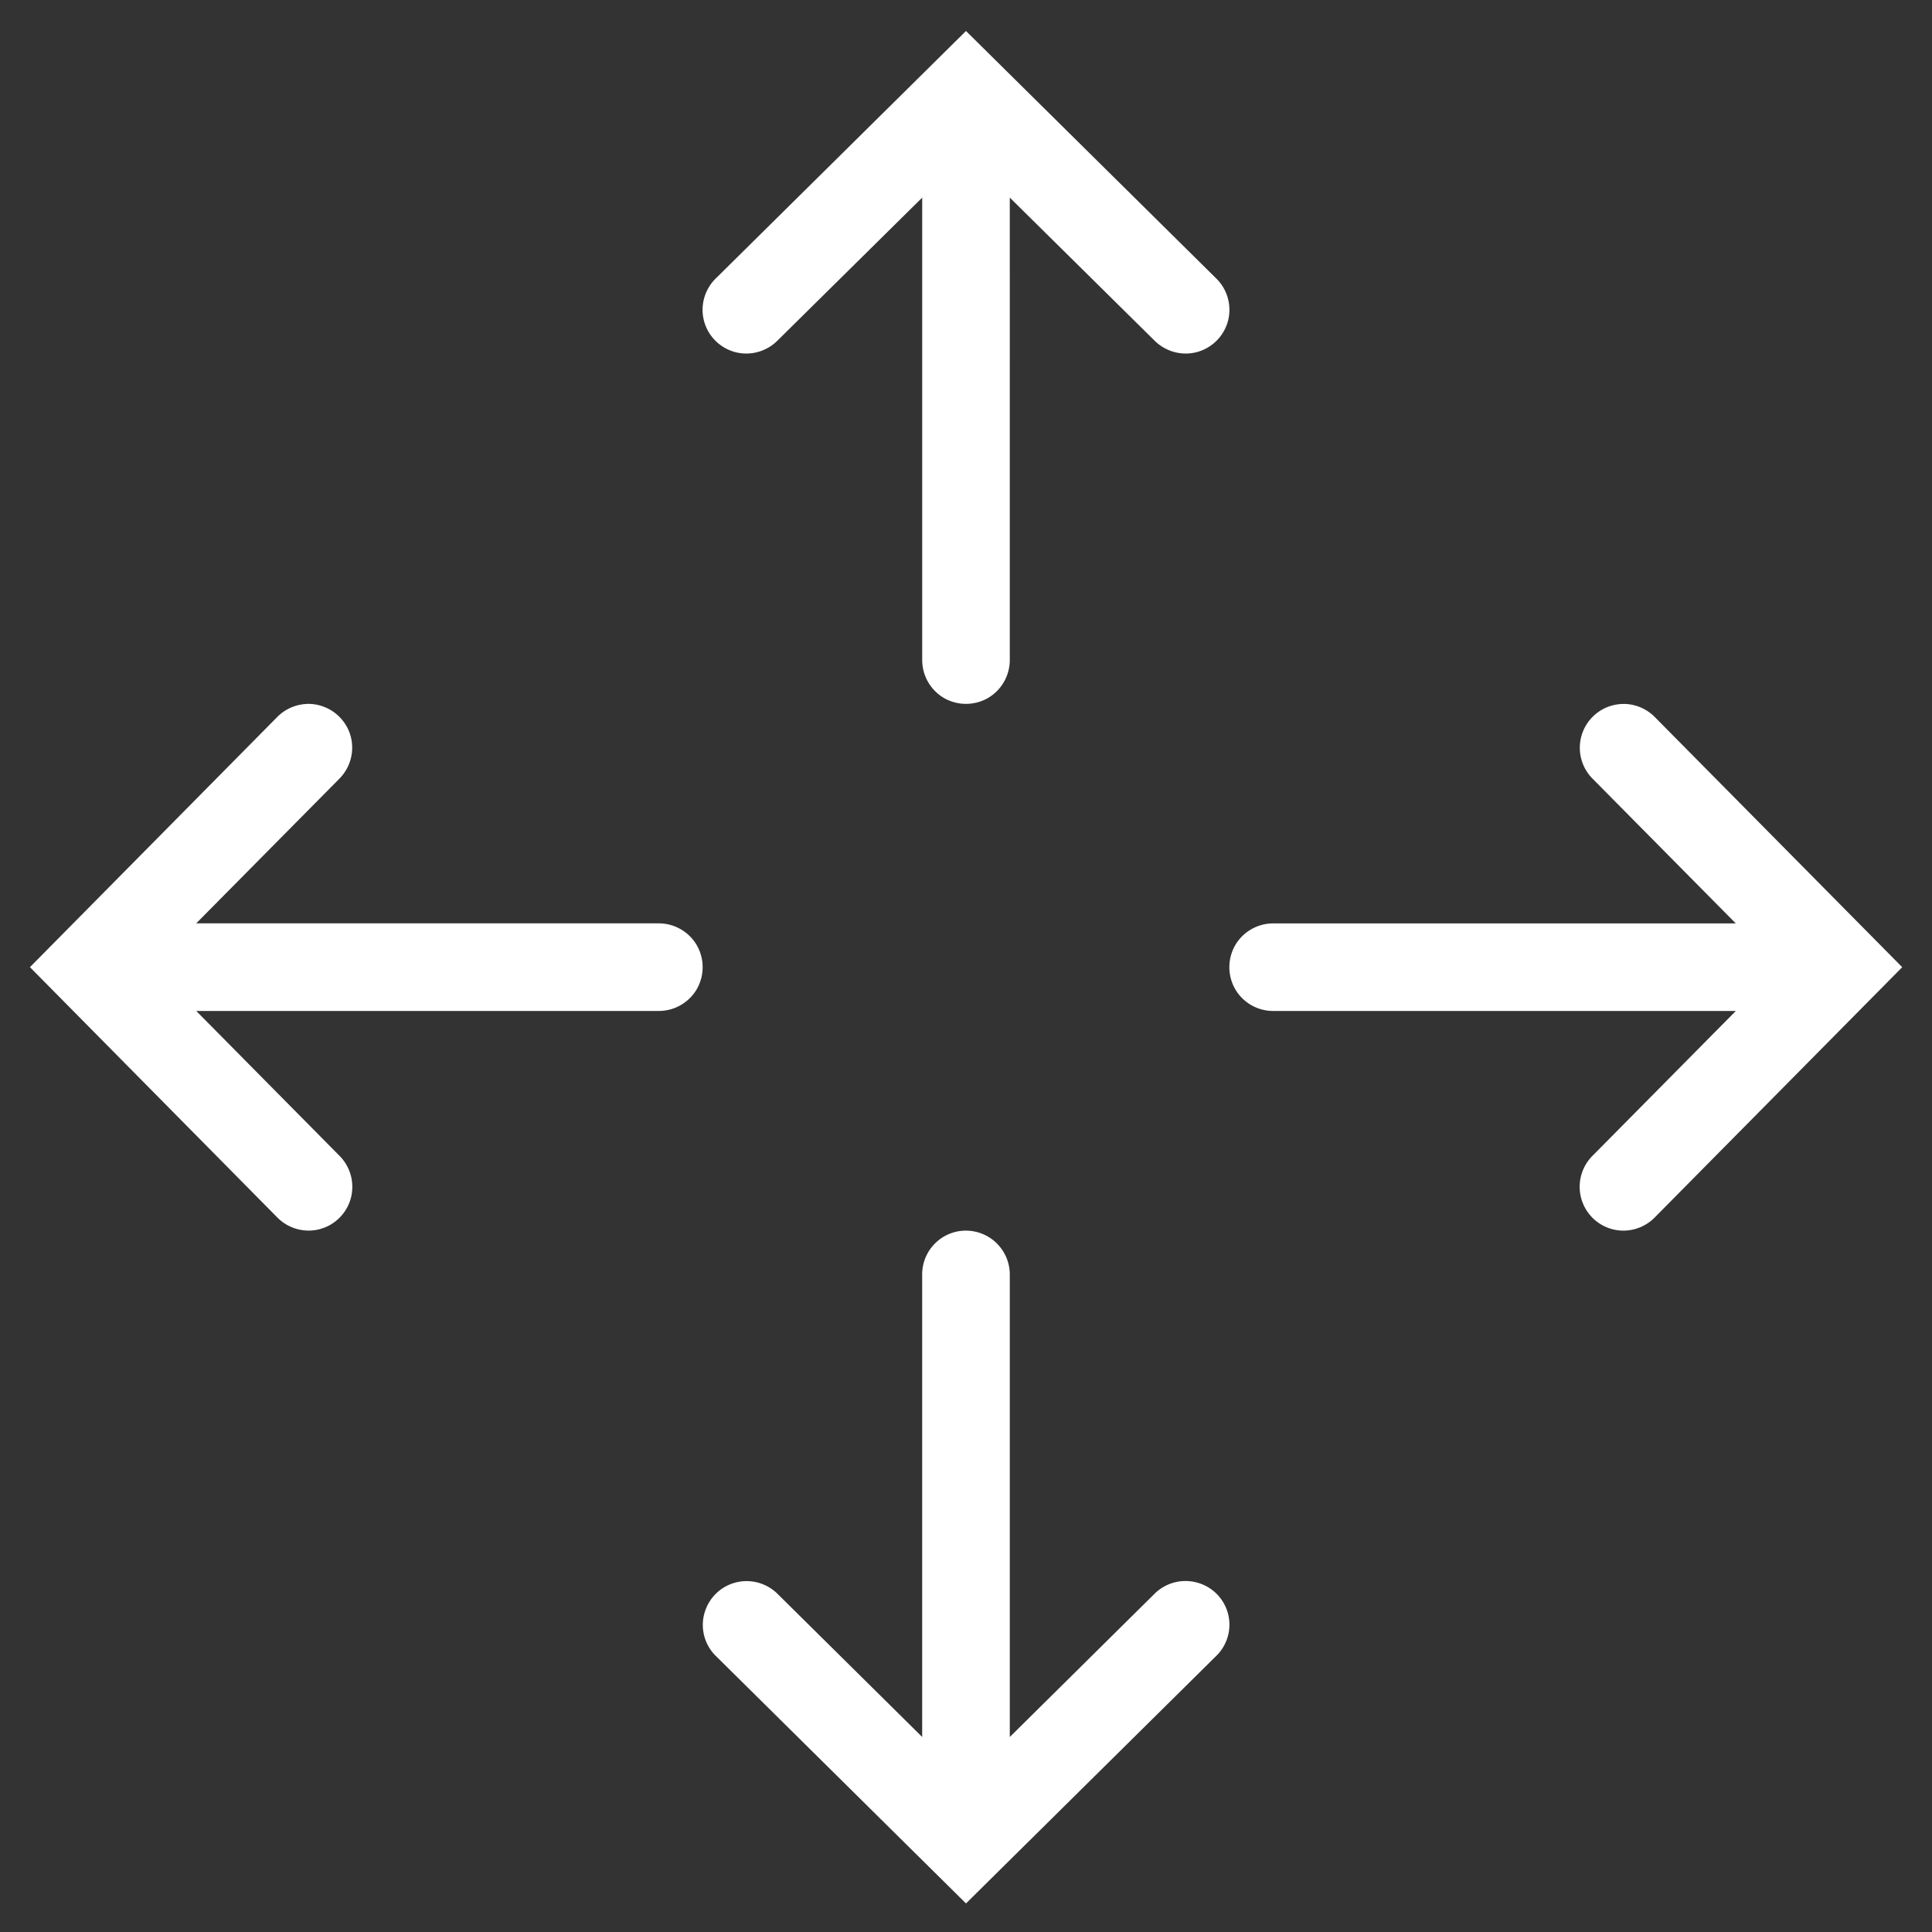 <?xml version="1.0" encoding="utf-8"?><svg width="60" height="60" fill="none" xmlns="http://www.w3.org/2000/svg"><rect width="100%" height="100%" fill="#333333" stroke="none"/><path d="m30 .962-7.756 7.671c-.356.34-.505.845-.383 1.323s.494.85.967.978c.478.127.983-.016 1.328-.367l4.484-4.43V20.48c-.006.489.25.946.674 1.196.425.244.946.244 1.371 0 .425-.25.68-.707.675-1.196V6.137l4.484 4.43c.345.35.85.494 1.328.367.473-.128.844-.5.967-.978a1.363 1.363 0 0 0-.383-1.323L30 .963Zm-20.475 20.9a1.37 1.37 0 0 0-.93.42L.93 30.036l7.666 7.757c.34.356.844.504 1.323.382.478-.122.85-.494.977-.967a1.368 1.368 0 0 0-.367-1.328l-4.435-4.484h14.349c.488.006.945-.25 1.195-.674a1.373 1.373 0 0 0 0-1.37 1.368 1.368 0 0 0-1.195-.676H6.093l4.437-4.483c.398-.393.52-.994.297-1.51a1.372 1.372 0 0 0-1.302-.823Zm40.907 0a1.361 1.361 0 0 0-.962 2.332l4.436 4.483H39.557a1.368 1.368 0 0 0-1.195.675 1.373 1.373 0 0 0 0 1.37c.25.426.706.68 1.195.675h14.35l-4.437 4.484a1.362 1.362 0 0 0 .611 2.295c.478.122.983-.026 1.323-.382l7.671-7.757-7.671-7.756a1.373 1.373 0 0 0-.972-.42ZM29.979 38.218a1.36 1.36 0 0 0-1.34 1.38v14.345l-4.483-4.436a1.37 1.37 0 0 0-.977-.404 1.357 1.357 0 0 0-1.254.855 1.35 1.35 0 0 0 .319 1.482L30 59.113l7.756-7.672a1.354 1.354 0 0 0-.584-2.294 1.366 1.366 0 0 0-1.328.36l-4.484 4.437V39.6a1.364 1.364 0 0 0-1.381-1.381Z" fill="#fff"/></svg>